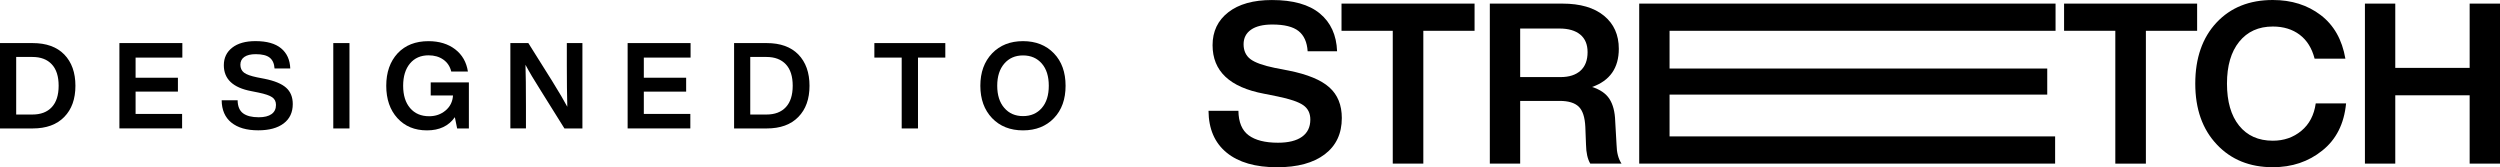 <svg viewBox="0 0 1158.24 77.47" version="1.1" xmlns="http://www.w3.org/2000/svg" id="Layer_1">
  
  <g>
    <path d="M15.11,19.96c6.33,0,11.22,1.76,14.66,5.28,3.44,3.55,5.17,8.39,5.17,14.5s-1.72,10.92-5.17,14.44c-3.44,3.55-8.33,5.33-14.66,5.33H0V19.96h15.11ZM15,53.06c3.89,0,6.89-1.14,9-3.42,2.11-2.28,3.17-5.58,3.17-9.92s-1.05-7.64-3.17-9.91c-2.11-2.28-5.11-3.42-9-3.42h-7.5v26.66h7.5Z"></path>
    <path d="M84.48,26.68h-21.66v9.33h19.61v6.44h-19.61v10.33h21.55v6.72h-29.05V19.96h29.16v6.72Z"></path>
    <path d="M107.17,56.78c-2.94-2.41-4.43-5.85-4.47-10.33h7.39c.04,2.81.88,4.83,2.53,6.05,1.65,1.22,4.06,1.83,7.25,1.83,2.59,0,4.57-.49,5.94-1.47,1.37-.98,2.05-2.4,2.05-4.25,0-1.55-.58-2.74-1.75-3.55-1.17-.81-3.29-1.54-6.36-2.17l-3.33-.67c-8.48-1.59-12.72-5.59-12.72-12,0-3.41,1.3-6.12,3.89-8.14,2.59-2.02,6.18-3.03,10.78-3.03,5.22,0,9.17,1.11,11.86,3.33,2.68,2.22,4.1,5.33,4.25,9.33h-7.28c-.15-2.26-.9-3.92-2.25-5-1.35-1.07-3.51-1.61-6.47-1.61-2.3,0-4.05.43-5.28,1.28-1.22.85-1.83,2.06-1.83,3.61s.57,2.81,1.69,3.67,3.14,1.57,6.03,2.17l3.44.67c4.63.93,7.97,2.3,10.03,4.14,2.06,1.83,3.08,4.36,3.08,7.58,0,3.85-1.41,6.84-4.22,8.97-2.81,2.13-6.74,3.19-11.77,3.19-5.37,0-9.53-1.2-12.47-3.61Z"></path>
    <path d="M154.41,59.51V19.96h7.5v39.55h-7.5Z"></path>
    <path d="M199.57,38.18h17.66v21.33h-5.44l-1.06-5.22c-2.85,4.07-7.15,6.11-12.89,6.11s-10.27-1.89-13.72-5.67c-3.44-3.78-5.17-8.78-5.17-15s1.76-11.24,5.28-15.05c3.52-3.74,8.28-5.61,14.27-5.61,4.96,0,9.09,1.26,12.39,3.78,3.26,2.52,5.22,5.94,5.89,10.28h-7.72c-.56-2.33-1.77-4.17-3.64-5.5s-4.16-2-6.86-2c-3.63,0-6.5,1.26-8.61,3.78-2.11,2.52-3.17,5.96-3.17,10.33s1.07,7.81,3.22,10.33c2.15,2.52,5.09,3.78,8.83,3.78,2.96,0,5.5-.89,7.61-2.67s3.26-4.09,3.44-6.94h-10.33v-6.05Z"></path>
    <path d="M262.61,19.96h7.22v39.55h-8.33l-11-17.61c-3-4.7-5.35-8.67-7.05-11.89.15,4.15.22,10.54.22,19.16v10.33h-7.22V19.96h8.33l11.05,17.61c3.29,5.33,5.63,9.29,7,11.89-.15-5.52-.22-11.91-.22-19.16v-10.33Z"></path>
    <path d="M319.94,26.68h-21.66v9.33h19.61v6.44h-19.61v10.33h21.55v6.72h-29.05V19.96h29.16v6.72Z"></path>
    <path d="M355.21,19.96c6.33,0,11.22,1.76,14.66,5.28,3.44,3.55,5.17,8.39,5.17,14.5s-1.72,10.92-5.17,14.44c-3.44,3.55-8.33,5.33-14.66,5.33h-15.11V19.96h15.11ZM355.09,53.06c3.89,0,6.89-1.14,9-3.42s3.17-5.58,3.17-9.92-1.05-7.64-3.17-9.91-5.11-3.42-9-3.42h-7.5v26.66h7.5Z"></path>
    <path d="M437.96,19.96v6.72h-12.66v32.83h-7.55V26.68h-12.66v-6.72h32.88Z"></path>
    <path d="M459.63,54.73c-3.63-3.81-5.44-8.81-5.44-15s1.81-11.18,5.44-15c3.63-3.78,8.41-5.67,14.33-5.67s10.7,1.89,14.33,5.67c3.59,3.74,5.39,8.74,5.39,15s-1.79,11.26-5.39,15c-3.63,3.78-8.41,5.67-14.33,5.67s-10.7-1.89-14.33-5.67ZM473.96,53.79c3.63,0,6.54-1.26,8.72-3.78,2.15-2.48,3.22-5.91,3.22-10.28s-1.07-7.79-3.22-10.27c-2.18-2.52-5.09-3.78-8.72-3.78s-6.48,1.26-8.67,3.78c-2.18,2.52-3.28,5.94-3.28,10.27s1.09,7.76,3.28,10.28c2.18,2.52,5.07,3.78,8.67,3.78Z"></path>
  </g>
  <g>
    <path d="M568.28,70.7c-5.52-4.51-8.31-10.97-8.38-19.37h13.85c.07,5.28,1.65,9.06,4.74,11.35s7.62,3.44,13.59,3.44c4.86,0,8.57-.92,11.14-2.76,2.57-1.84,3.85-4.49,3.85-7.97,0-2.91-1.09-5.14-3.28-6.66-2.19-1.53-6.16-2.88-11.92-4.06l-6.25-1.25c-15.9-2.99-23.84-10.48-23.84-22.49,0-6.39,2.43-11.47,7.29-15.25,4.86-3.78,11.59-5.67,20.2-5.67,9.79,0,17.2,2.08,22.23,6.25,5.03,4.16,7.69,10,7.97,17.49h-13.64c-.28-4.24-1.68-7.36-4.22-9.37-2.53-2.01-6.58-3.02-12.13-3.02-4.3,0-7.6.8-9.89,2.4-2.29,1.6-3.44,3.85-3.44,6.77s1.06,5.27,3.18,6.87c2.12,1.6,5.88,2.95,11.3,4.06l6.46,1.25c8.68,1.74,14.94,4.32,18.79,7.76,3.85,3.44,5.78,8.17,5.78,14.21,0,7.22-2.64,12.82-7.91,16.82-5.27,3.99-12.63,5.99-22.07,5.99-10.06,0-17.86-2.26-23.38-6.77Z"></path>
    <path d="M683.16,1.67v12.6h-23.74v61.54h-14.16V14.26h-23.74V1.67h61.64Z"></path>
    <path d="M748.95,67.16c.07,3.54.83,6.42,2.29,8.64h-14.47c-1.25-2.08-1.91-5.03-1.98-8.85l-.31-8.12c-.21-4.51-1.23-7.65-3.07-9.42-1.84-1.77-4.77-2.66-8.8-2.66h-18.32v29.05h-14.06V1.67h33.63c8.26,0,14.68,1.87,19.26,5.62,4.58,3.75,6.87,8.85,6.87,15.31,0,8.89-4.13,14.79-12.39,17.7,3.75,1.18,6.44,3.04,8.07,5.57,1.63,2.53,2.52,5.95,2.65,10.26l.63,11.04ZM704.28,35.71h18.74c3.96,0,7.03-.99,9.22-2.97,2.19-1.98,3.28-4.84,3.28-8.59,0-3.54-1.13-6.25-3.38-8.12-2.26-1.87-5.47-2.81-9.63-2.81h-18.22v22.49Z"></path>
    <path d="M952.34,14.26h-178.84v17.49h174.98v12.08h-174.98v19.37h178.63v12.6h-192.69V1.67h192.89v12.6Z"></path>
    <path d="M1017.92,1.67v12.6h-23.74v61.54h-14.16V14.26h-23.74V1.67h61.64Z"></path>
    <path d="M1027.06,66.95c-6.66-7.01-10-16.42-10-28.22s3.3-21.31,9.89-28.32c6.53-6.94,15.2-10.41,26.03-10.41,8.68,0,16.07,2.33,22.18,6.98,6.11,4.65,9.93,11.38,11.45,20.2h-14.26c-1.25-4.86-3.56-8.56-6.92-11.09-3.37-2.53-7.51-3.8-12.44-3.8-6.59,0-11.78,2.34-15.57,7.03s-5.67,11.16-5.67,19.42,1.87,14.82,5.62,19.47c3.75,4.65,8.95,6.98,15.62,6.98,5.14,0,9.54-1.53,13.22-4.58,3.68-3.05,5.9-7.29,6.66-12.7h14.06c-.9,9.44-4.58,16.73-11.04,21.86-6.38,5.14-14.02,7.7-22.91,7.7-10.69,0-19.33-3.51-25.93-10.52Z"></path>
    <path d="M1144.18,1.67h14.06v74.13h-14.06v-31.65h-34.46v31.65h-14.06V1.67h14.06v29.78h34.46V1.67Z"></path>
  </g>
</svg>